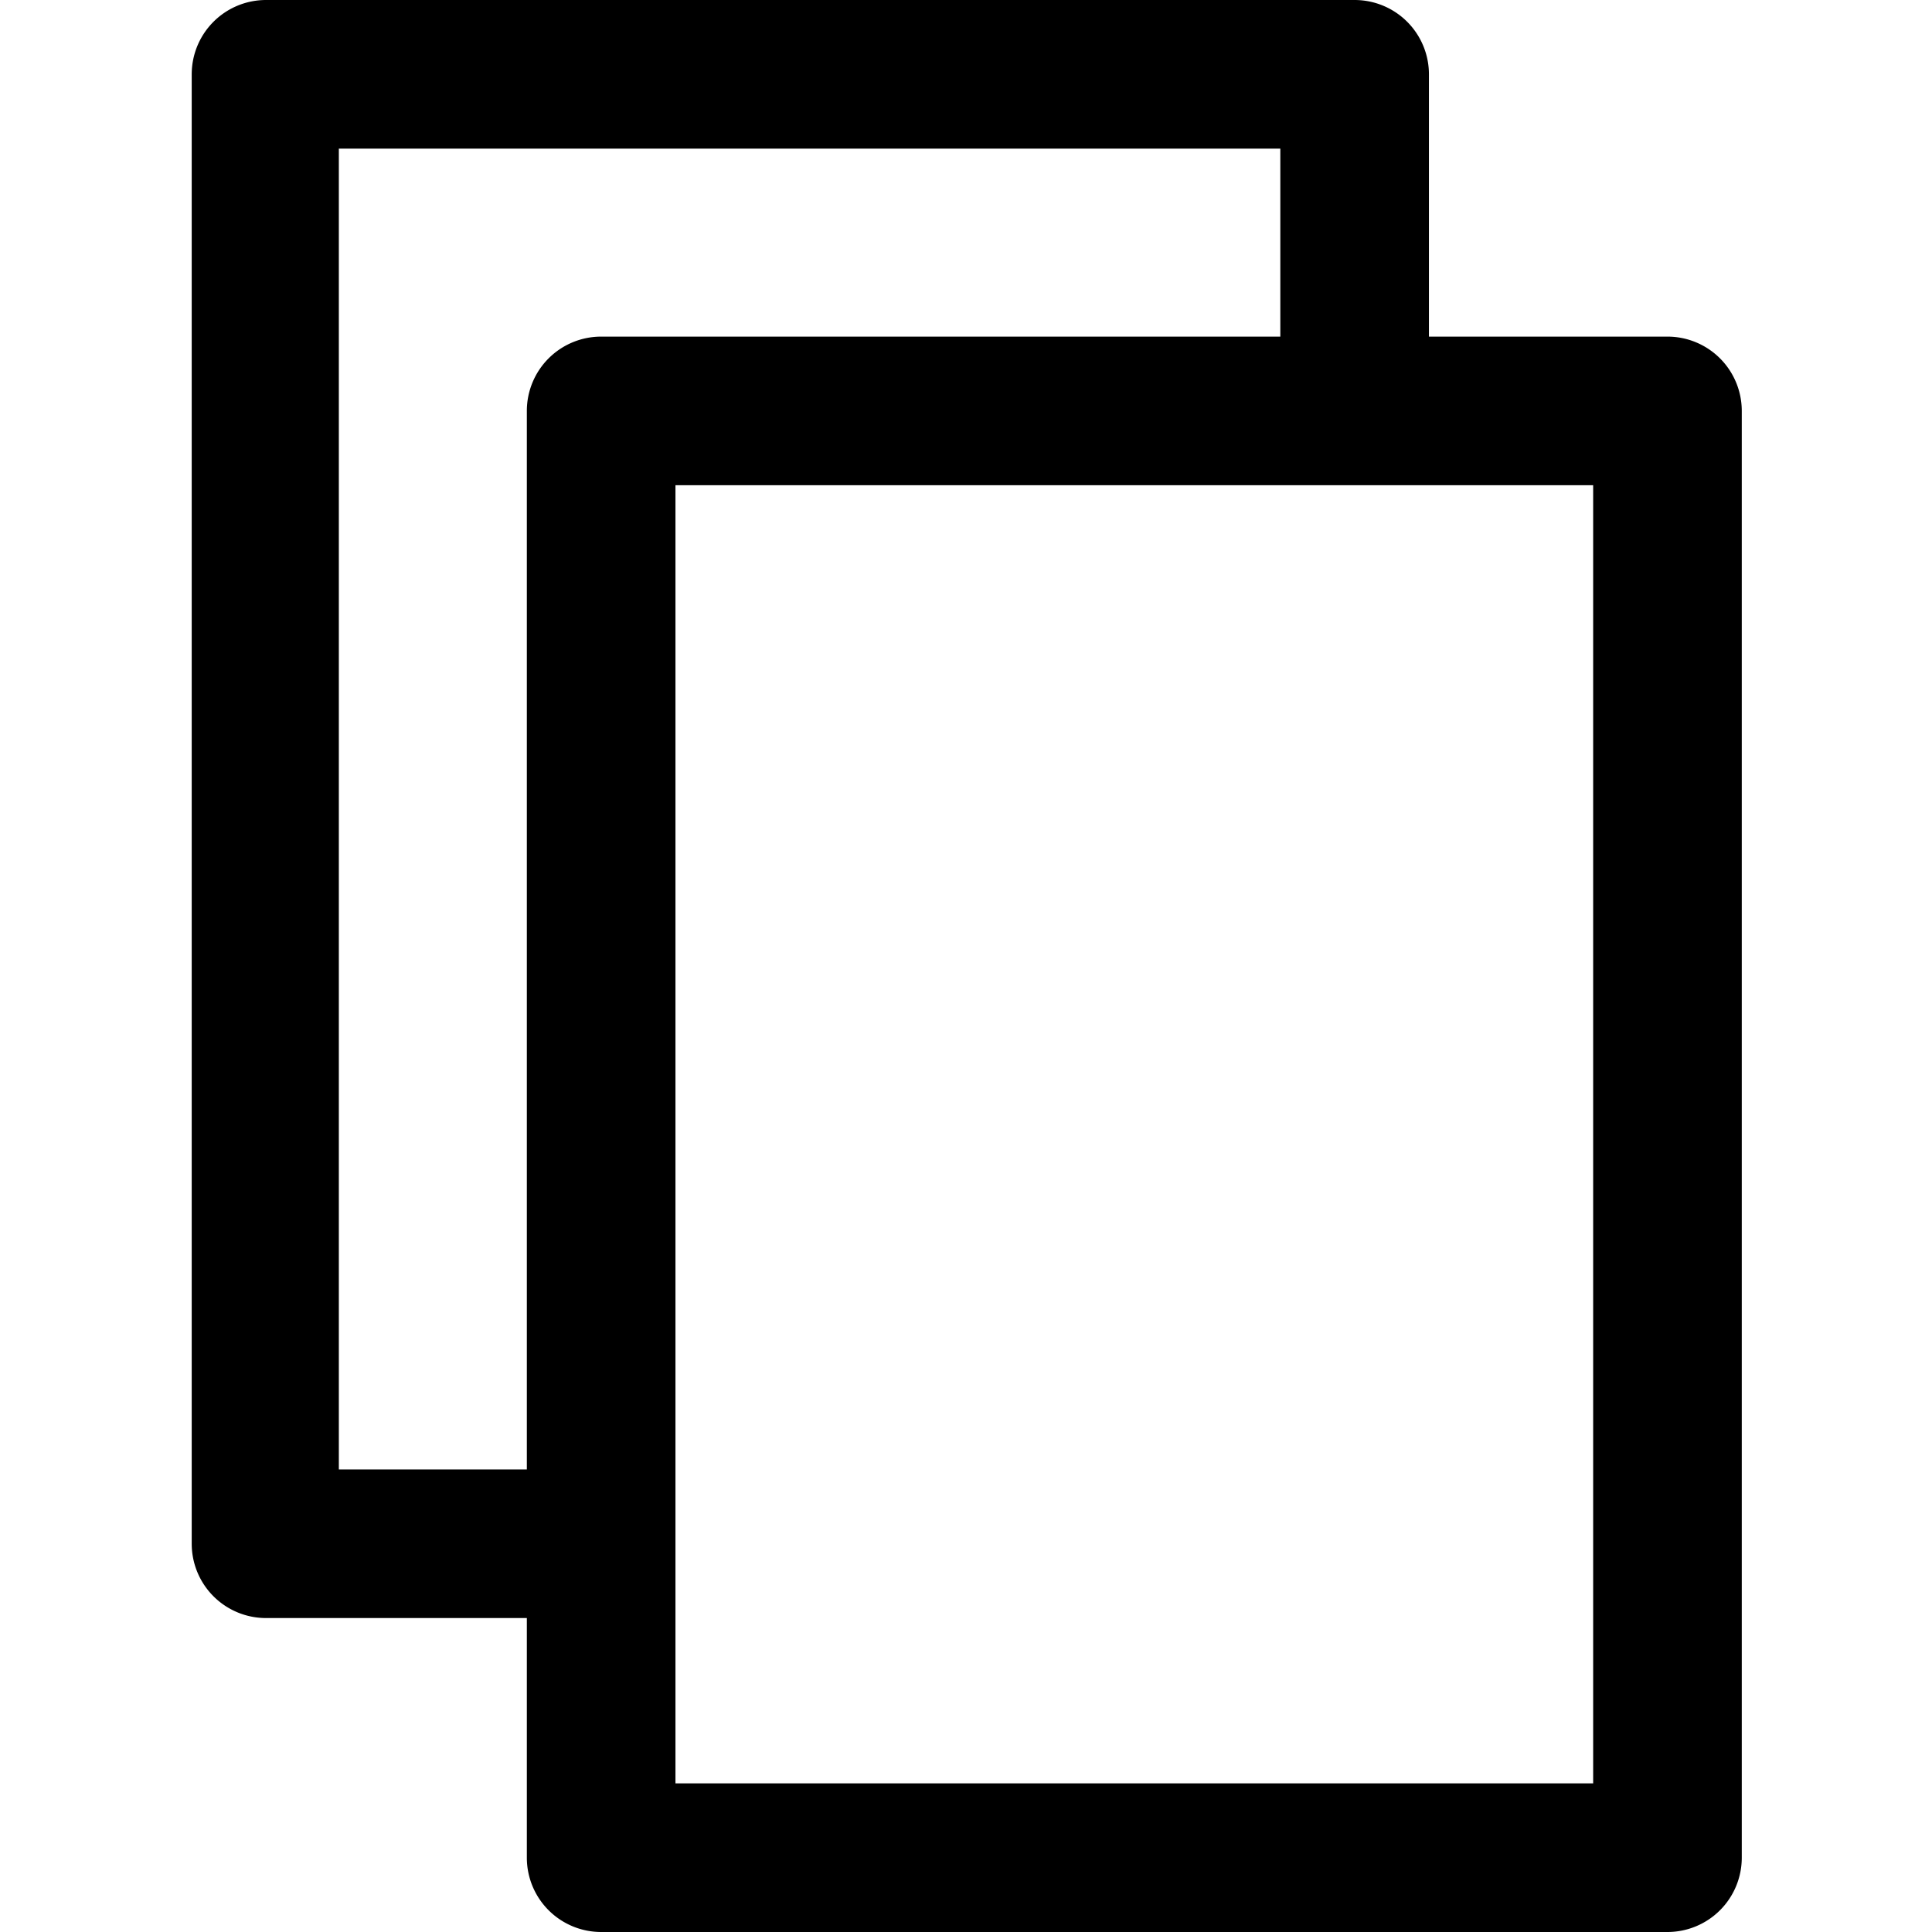 <?xml version="1.0"?><svg data-name="Layer 1" id="Layer_1" viewBox="0 0 52 52" xmlns="http://www.w3.org/2000/svg"><path d="M15.16,43.55h-8a2,2,0,0,1-2-2V2a2,2,0,0,1,2-2h29.3a2,2,0,0,1,2,2v8a2,2,0,0,1-4,0V4H9.12V39.55h6a2,2,0,0,1,0,4Z"/><path d="M44.88,52H16.18a2,2,0,0,1-2-2V11.06a2,2,0,0,1,2-2h28.7a2,2,0,0,1,2,2V50A2,2,0,0,1,44.88,52Zm-26.7-4h24.7V13.06H18.18Z"/></svg>